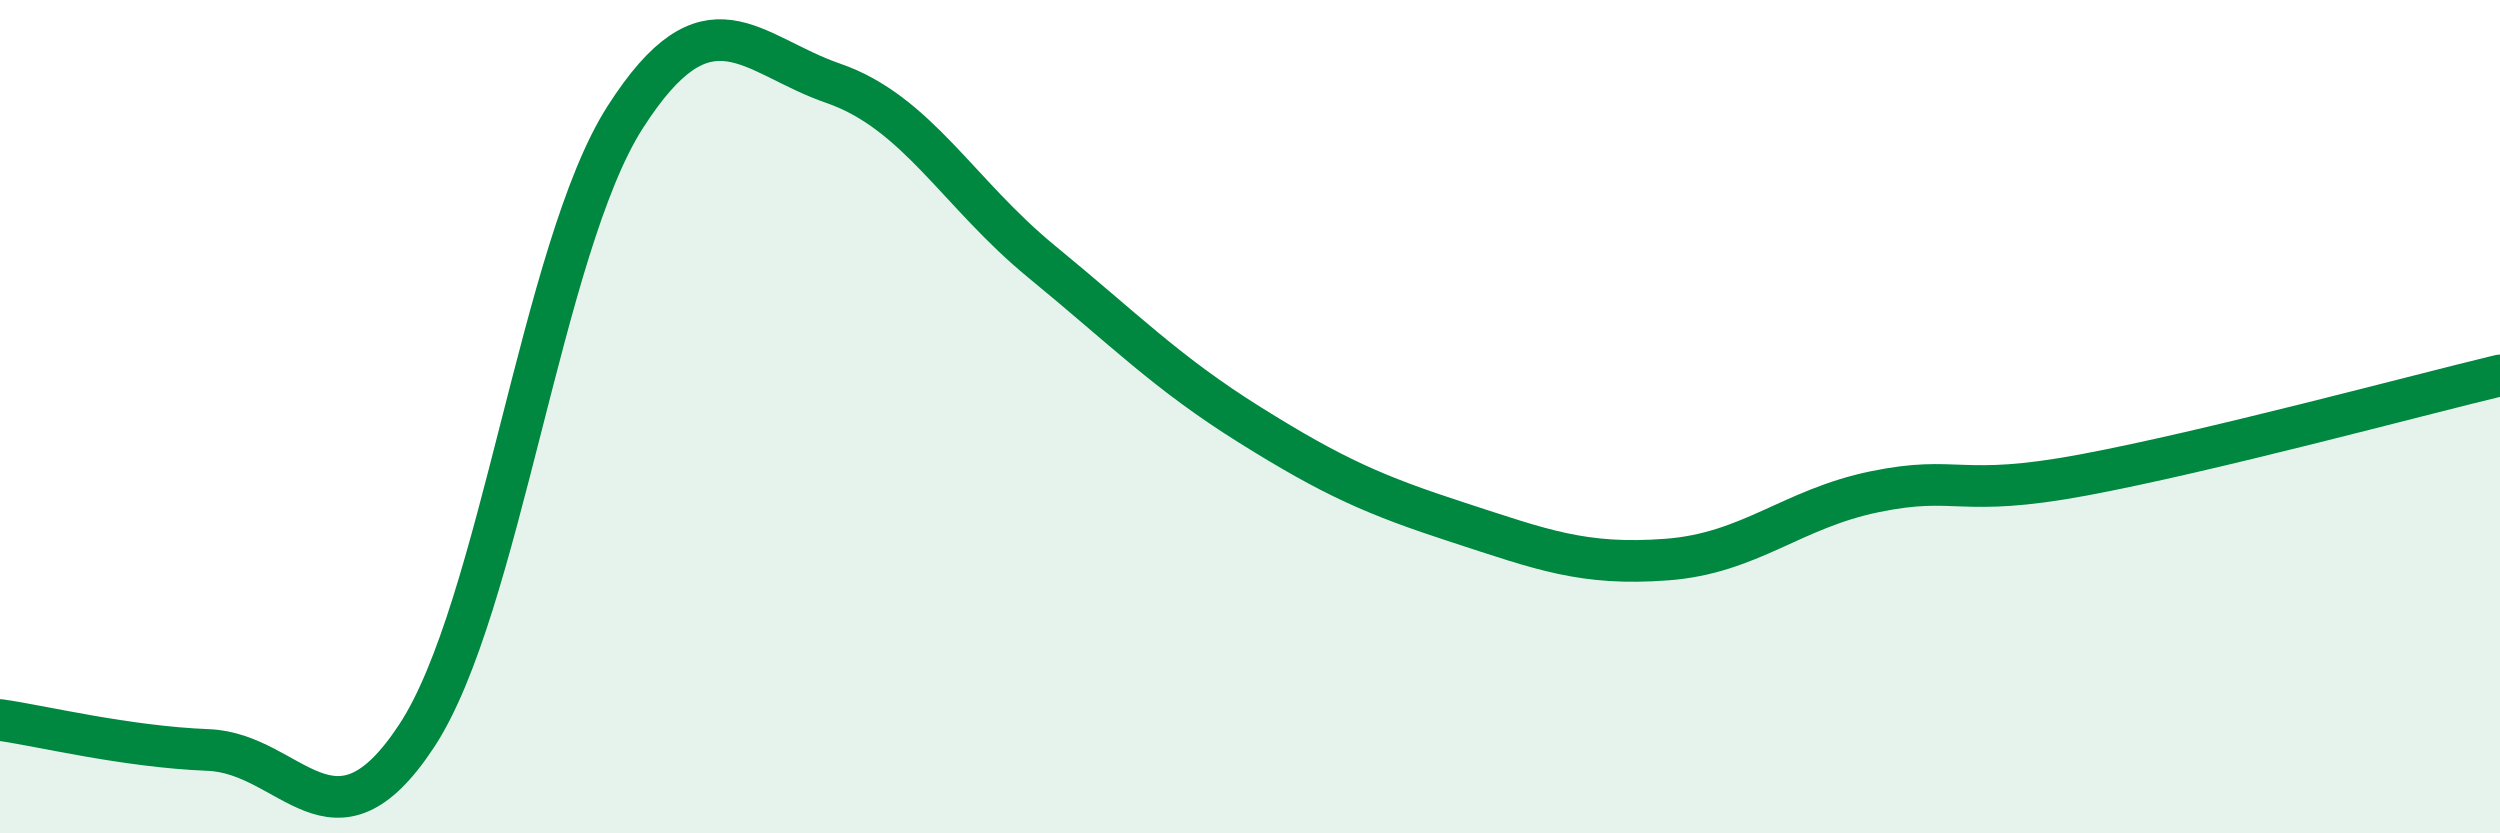 
    <svg width="60" height="20" viewBox="0 0 60 20" xmlns="http://www.w3.org/2000/svg">
      <path
        d="M 0,17.28 C 1,17.42 3,17.92 5,18 C 7,18.08 8,20.7 10,17.66 C 12,14.62 13,5.95 15,2.82 C 17,-0.31 18,1.31 20,2 C 22,2.69 23,4.64 25,6.28 C 27,7.92 28,8.95 30,10.2 C 32,11.45 33,11.89 35,12.54 C 37,13.19 38,13.58 40,13.43 C 42,13.28 43,12.21 45,11.8 C 47,11.39 47,11.96 50,11.4 C 53,10.84 58,9.49 60,9.01L60 20L0 20Z"
        fill="#008740"
        opacity="0.1"
        stroke-linecap="round"
        stroke-linejoin="round"
      />
      <path
        d="M 0,17.28 C 1,17.42 3,17.92 5,18 C 7,18.08 8,20.7 10,17.66 C 12,14.62 13,5.95 15,2.82 C 17,-0.31 18,1.31 20,2 C 22,2.69 23,4.64 25,6.28 C 27,7.92 28,8.95 30,10.2 C 32,11.45 33,11.89 35,12.54 C 37,13.19 38,13.58 40,13.43 C 42,13.28 43,12.21 45,11.8 C 47,11.39 47,11.96 50,11.4 C 53,10.84 58,9.49 60,9.01"
        stroke="#008740"
        stroke-width="1"
        fill="none"
        stroke-linecap="round"
        stroke-linejoin="round"
      />
    </svg>
  